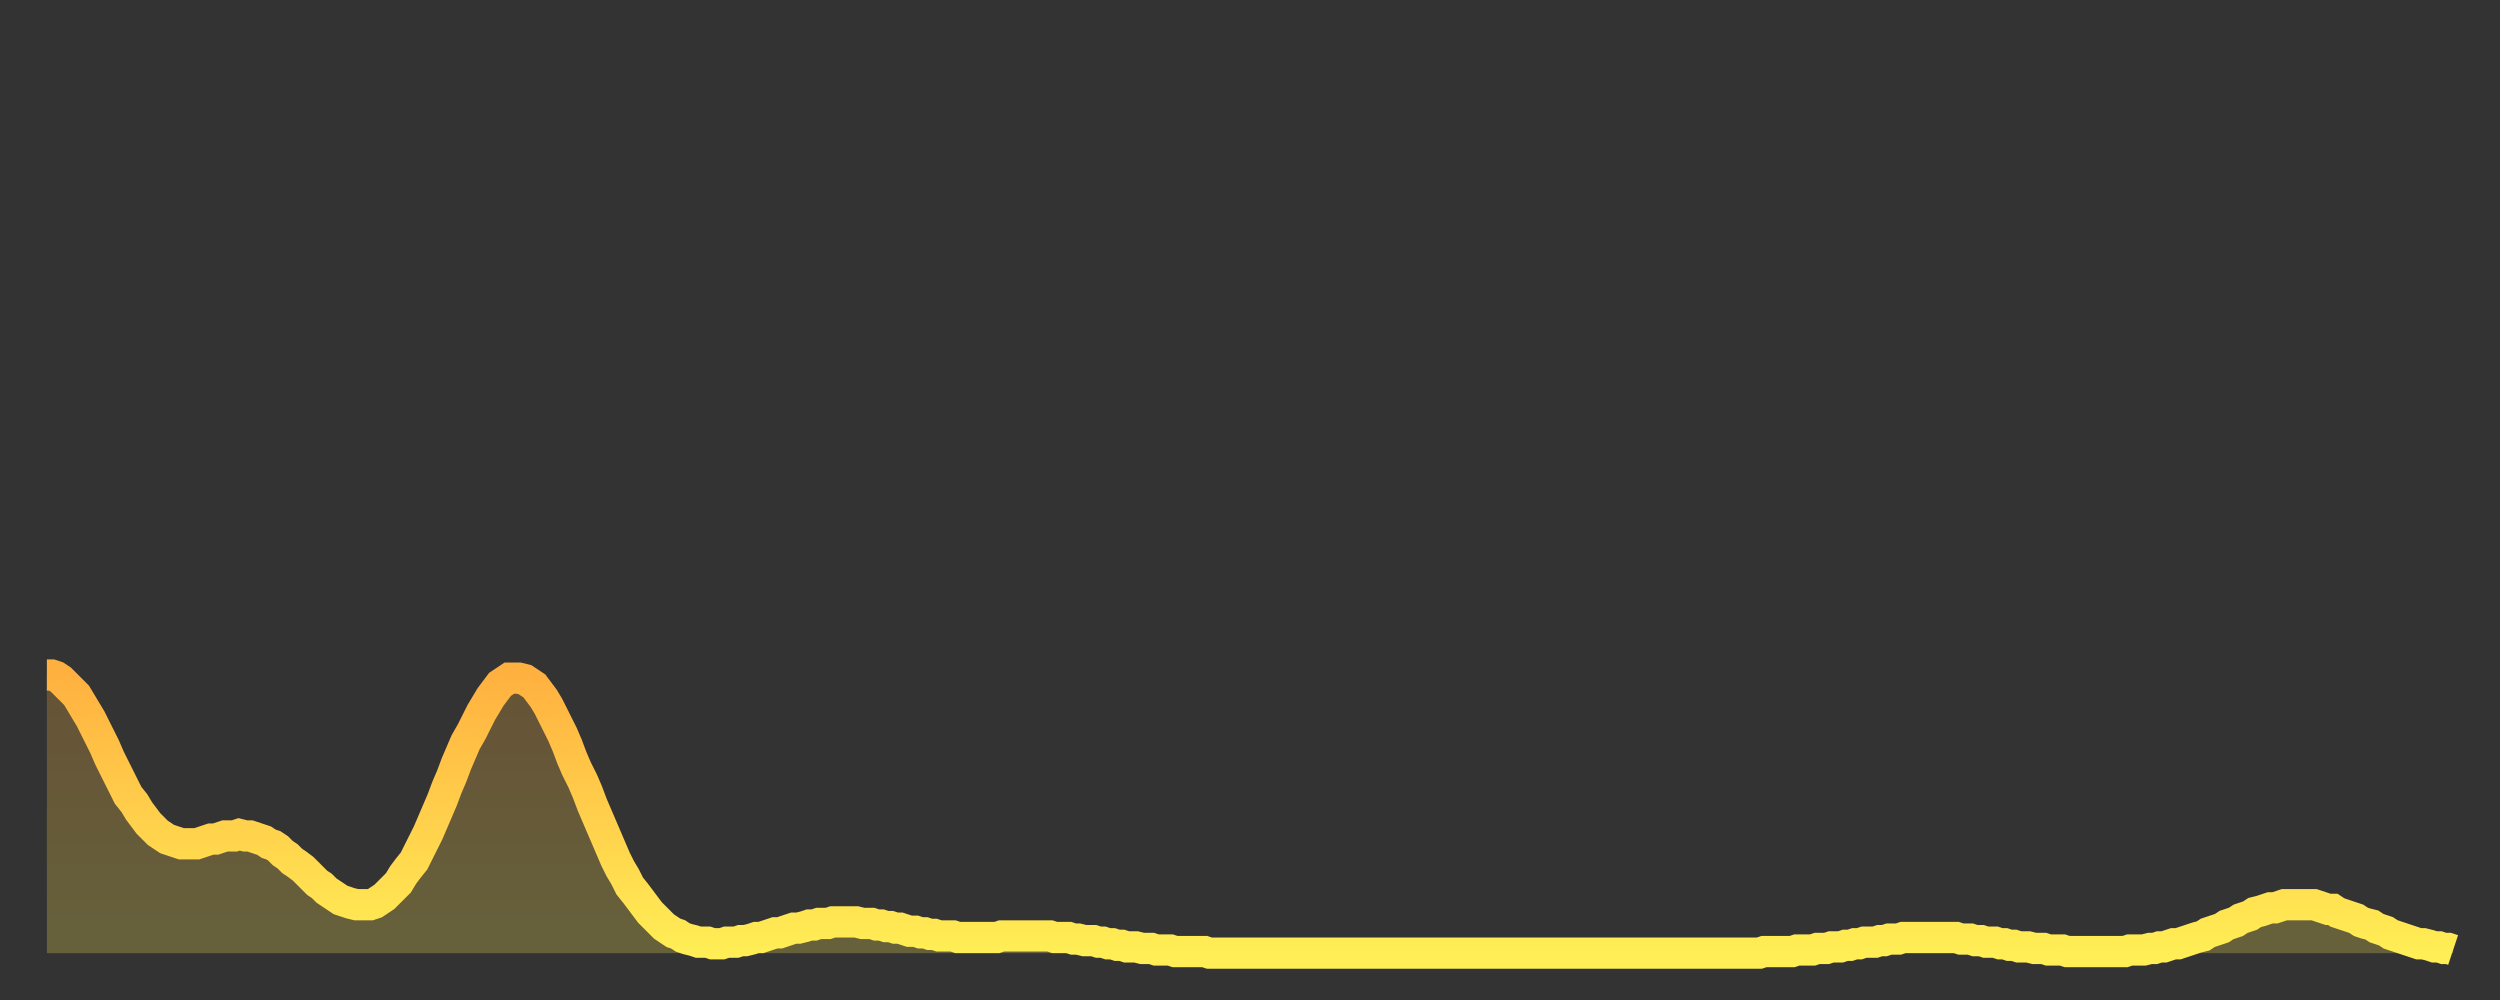 <?xml version="1.0" encoding="utf-8" ?>
<svg baseProfile="full" height="64" version="1.1" width="160" xmlns="http://www.w3.org/2000/svg" xmlns:ev="http://www.w3.org/2001/xml-events" xmlns:xlink="http://www.w3.org/1999/xlink"><rect width="100%" height="100%" fill="#333333" stroke="none"/><defs><linearGradient id="id27662" x1="0" x2="0" y1="0" y2="1"><stop offset="0%" stop-color="#ffb140" /><stop offset="50%" stop-color="#ffcf4b" /><stop offset="100%" stop-color="#ffee55" /></linearGradient></defs><g transform="translate(3,3)"><g><path d="M 0.0 40.2 0.3 40.2 0.6 40.3 0.9 40.5 1.2 40.8 1.5 41.1 1.9 41.5 2.2 42.0 2.5 42.5 2.8 43.0 3.1 43.6 3.4 44.2 3.7 44.8 4.0 45.5 4.3 46.1 4.6 46.7 4.9 47.3 5.2 47.9 5.6 48.4 5.9 48.9 6.2 49.3 6.5 49.7 6.8 50.0 7.1 50.3 7.4 50.5 7.7 50.7 8.0 50.8 8.3 50.9 8.6 51.0 8.9 51.0 9.3 51.0 9.6 51.0 9.9 50.9 10.2 50.8 10.5 50.7 10.8 50.7 11.1 50.6 11.4 50.5 11.7 50.5 12.0 50.5 12.3 50.4 12.7 50.5 13.0 50.5 13.3 50.6 13.6 50.7 13.9 50.8 14.2 51.0 14.5 51.1 14.8 51.3 15.1 51.6 15.4 51.8 15.7 52.1 16.0 52.3 16.4 52.6 16.7 52.9 17.0 53.2 17.3 53.5 17.6 53.7 17.9 54.0 18.2 54.2 18.5 54.4 18.8 54.6 19.1 54.7 19.4 54.8 19.8 54.9 20.1 54.9 20.4 54.9 20.7 54.9 21.0 54.8 21.3 54.6 21.6 54.4 21.9 54.1 22.2 53.8 22.5 53.5 22.8 53.0 23.1 52.6 23.5 52.1 23.8 51.5 24.1 50.9 24.4 50.3 24.7 49.6 25.0 48.9 25.3 48.2 25.6 47.4 25.9 46.7 26.2 45.9 26.5 45.2 26.8 44.5 27.2 43.8 27.5 43.2 27.8 42.6 28.1 42.1 28.4 41.6 28.7 41.2 29.0 40.8 29.3 40.6 29.6 40.4 29.9 40.4 30.2 40.4 30.6 40.5 30.9 40.7 31.2 40.9 31.5 41.3 31.8 41.7 32.1 42.2 32.4 42.8 32.7 43.4 33.0 44.0 33.3 44.7 33.6 45.5 33.9 46.2 34.3 47.0 34.6 47.7 34.9 48.5 35.2 49.2 35.5 49.9 35.8 50.6 36.1 51.3 36.4 52.0 36.7 52.6 37.0 53.1 37.3 53.7 37.7 54.2 38.0 54.6 38.3 55.0 38.6 55.4 38.9 55.7 39.2 56.0 39.5 56.3 39.8 56.5 40.1 56.7 40.4 56.8 40.7 57.0 41.0 57.1 41.4 57.2 41.7 57.3 42.0 57.3 42.3 57.3 42.6 57.4 42.9 57.4 43.2 57.4 43.5 57.3 43.8 57.3 44.1 57.3 44.4 57.2 44.7 57.2 45.1 57.1 45.4 57.0 45.7 57.0 46.0 56.9 46.3 56.8 46.6 56.7 46.9 56.7 47.2 56.6 47.5 56.5 47.8 56.4 48.1 56.4 48.5 56.3 48.8 56.2 49.1 56.2 49.4 56.1 49.7 56.1 50.0 56.1 50.3 56.0 50.6 56.0 50.9 56.0 51.2 56.0 51.5 56.0 51.8 56.0 52.2 56.1 52.5 56.1 52.8 56.1 53.1 56.2 53.4 56.2 53.7 56.3 54.0 56.3 54.3 56.4 54.6 56.4 54.9 56.5 55.2 56.6 55.6 56.6 55.9 56.7 56.2 56.7 56.5 56.8 56.8 56.8 57.1 56.9 57.4 56.9 57.7 56.9 58.0 56.9 58.3 57.0 58.6 57.0 58.9 57.0 59.3 57.0 59.6 57.0 59.9 57.0 60.2 57.0 60.5 57.0 60.8 57.0 61.1 56.9 61.4 56.9 61.7 56.9 62.0 56.9 62.3 56.9 62.6 56.9 63.0 56.9 63.3 56.9 63.6 56.9 63.9 56.9 64.2 56.9 64.5 57.0 64.8 57.0 65.1 57.0 65.4 57.0 65.7 57.1 66.0 57.1 66.4 57.2 66.7 57.2 67.0 57.2 67.3 57.3 67.6 57.3 67.9 57.4 68.2 57.4 68.5 57.5 68.8 57.5 69.1 57.6 69.4 57.6 69.7 57.6 70.1 57.7 70.4 57.7 70.7 57.7 71.0 57.8 71.3 57.8 71.6 57.8 71.9 57.8 72.2 57.9 72.5 57.9 72.8 57.9 73.1 57.9 73.5 57.9 73.8 57.9 74.1 57.9 74.4 58.0 74.7 58.0 75.0 58.0 75.3 58.0 75.6 58.0 75.9 58.0 76.2 58.0 76.5 58.0 76.8 58.0 77.2 58.0 77.5 58.0 77.8 58.0 78.1 58.0 78.4 58.0 78.7 58.0 79.0 58.0 79.3 58.0 79.6 58.0 79.9 58.0 80.2 58.0 80.5 58.0 80.9 58.0 81.2 58.0 81.5 58.0 81.8 58.0 82.1 58.0 82.4 58.0 82.7 58.0 83.0 58.0 83.3 58.0 83.6 58.0 83.9 58.0 84.3 58.0 84.6 58.0 84.9 58.0 85.2 58.0 85.5 58.0 85.8 58.0 86.1 58.0 86.4 58.0 86.7 58.0 87.0 58.0 87.3 58.0 87.6 58.0 88.0 58.0 88.3 58.0 88.6 58.0 88.9 58.0 89.2 58.0 89.5 58.0 89.8 58.0 90.1 58.0 90.4 58.0 90.7 58.0 91.0 58.0 91.4 58.0 91.7 58.0 92.0 58.0 92.3 58.0 92.6 58.0 92.9 58.0 93.2 58.0 93.5 58.0 93.8 58.0 94.1 58.0 94.4 58.0 94.7 58.0 95.1 58.0 95.4 58.0 95.7 58.0 96.0 58.0 96.3 58.0 96.6 58.0 96.9 58.0 97.2 58.0 97.5 58.0 97.8 58.0 98.1 58.0 98.4 58.0 98.8 58.0 99.1 58.0 99.4 58.0 99.7 58.0 100.0 58.0 100.3 58.0 100.6 58.0 100.9 58.0 101.2 58.0 101.5 58.0 101.8 58.0 102.2 58.0 102.5 58.0 102.8 58.0 103.1 58.0 103.4 58.0 103.7 58.0 104.0 58.0 104.3 58.0 104.6 58.0 104.9 58.0 105.2 58.0 105.5 58.0 105.9 58.0 106.2 58.0 106.5 58.0 106.8 58.0 107.1 58.0 107.4 58.0 107.7 58.0 108.0 58.0 108.3 58.0 108.6 58.0 108.9 58.0 109.3 58.0 109.6 58.0 109.9 57.9 110.2 57.9 110.5 57.9 110.8 57.9 111.1 57.9 111.4 57.9 111.7 57.9 112.0 57.8 112.3 57.8 112.6 57.8 113.0 57.8 113.3 57.7 113.6 57.7 113.9 57.7 114.2 57.6 114.5 57.6 114.8 57.6 115.1 57.5 115.4 57.5 115.7 57.4 116.0 57.4 116.3 57.3 116.7 57.3 117.0 57.3 117.3 57.2 117.6 57.2 117.9 57.1 118.2 57.1 118.5 57.1 118.8 57.0 119.1 57.0 119.4 57.0 119.7 57.0 120.1 57.0 120.4 57.0 120.7 57.0 121.0 57.0 121.3 57.0 121.6 57.0 121.9 57.0 122.2 57.0 122.5 57.1 122.8 57.1 123.1 57.1 123.4 57.2 123.8 57.2 124.1 57.3 124.4 57.3 124.7 57.3 125.0 57.4 125.3 57.4 125.6 57.5 125.9 57.5 126.2 57.6 126.5 57.6 126.8 57.6 127.2 57.7 127.5 57.7 127.8 57.7 128.1 57.8 128.4 57.8 128.7 57.8 129.0 57.8 129.3 57.9 129.6 57.9 129.9 57.9 130.2 57.9 130.5 57.9 130.9 57.9 131.2 57.9 131.5 57.9 131.8 57.9 132.1 57.9 132.4 57.9 132.7 57.9 133.0 57.9 133.3 57.8 133.6 57.8 133.9 57.8 134.2 57.8 134.6 57.7 134.9 57.7 135.2 57.6 135.5 57.6 135.8 57.5 136.1 57.4 136.4 57.4 136.7 57.3 137.0 57.2 137.3 57.1 137.6 57.0 138.0 56.9 138.3 56.7 138.6 56.6 138.9 56.5 139.2 56.4 139.5 56.2 139.8 56.1 140.1 56.0 140.4 55.8 140.7 55.7 141.0 55.6 141.3 55.4 141.7 55.3 142.0 55.2 142.3 55.1 142.6 55.1 142.9 55.0 143.2 54.9 143.5 54.9 143.8 54.9 144.1 54.9 144.4 54.9 144.7 54.9 145.1 54.9 145.4 55.0 145.7 55.1 146.0 55.2 146.3 55.2 146.6 55.4 146.9 55.5 147.2 55.6 147.5 55.7 147.8 55.8 148.1 56.0 148.4 56.1 148.8 56.2 149.1 56.4 149.4 56.5 149.7 56.6 150.0 56.8 150.3 56.9 150.6 57.0 150.9 57.1 151.2 57.2 151.5 57.3 151.8 57.4 152.1 57.4 152.5 57.5 152.8 57.6 153.1 57.6 153.4 57.7 153.7 57.7 154.0 57.8" fill="none" id="graph-curve" opacity="1" stroke="url(#id27662)" stroke-width="2" /><path d="M 0 58 L 0.0 40.2 0.3 40.2 0.6 40.3 0.9 40.5 1.2 40.8 1.5 41.1 1.9 41.5 2.2 42.0 2.5 42.5 2.8 43.0 3.1 43.6 3.4 44.2 3.7 44.8 4.0 45.5 4.3 46.1 4.6 46.7 4.9 47.3 5.2 47.9 5.6 48.4 5.9 48.9 6.2 49.3 6.5 49.7 6.8 50.0 7.1 50.3 7.4 50.5 7.7 50.7 8.0 50.8 8.3 50.9 8.6 51.0 8.9 51.0 9.3 51.0 9.6 51.0 9.9 50.9 10.2 50.8 10.5 50.7 10.8 50.7 11.1 50.6 11.4 50.5 11.7 50.5 12.0 50.5 12.3 50.4 12.7 50.5 13.0 50.5 13.3 50.6 13.6 50.7 13.9 50.8 14.2 51.0 14.5 51.1 14.8 51.3 15.1 51.6 15.4 51.8 15.7 52.1 16.0 52.3 16.4 52.6 16.7 52.9 17.0 53.2 17.3 53.5 17.6 53.7 17.9 54.0 18.2 54.2 18.5 54.4 18.8 54.6 19.1 54.7 19.4 54.8 19.8 54.9 20.1 54.9 20.4 54.9 20.7 54.9 21.0 54.8 21.3 54.6 21.6 54.4 21.9 54.1 22.2 53.8 22.5 53.5 22.8 53.0 23.1 52.6 23.5 52.1 23.8 51.5 24.1 50.9 24.4 50.3 24.7 49.6 25.0 48.9 25.3 48.2 25.6 47.4 25.9 46.7 26.2 45.9 26.5 45.2 26.8 44.5 27.2 43.8 27.5 43.2 27.8 42.6 28.1 42.1 28.4 41.6 28.7 41.2 29.0 40.8 29.3 40.6 29.6 40.4 29.9 40.4 30.2 40.4 30.6 40.5 30.9 40.7 31.2 40.9 31.5 41.3 31.8 41.7 32.1 42.2 32.4 42.8 32.7 43.4 33.0 44.0 33.3 44.7 33.6 45.5 33.9 46.2 34.3 47.0 34.6 47.7 34.9 48.5 35.2 49.2 35.5 49.9 35.8 50.6 36.1 51.3 36.4 52.0 36.7 52.6 37.0 53.1 37.3 53.7 37.7 54.2 38.0 54.6 38.3 55.0 38.6 55.4 38.9 55.7 39.2 56.0 39.5 56.3 39.8 56.5 40.1 56.7 40.4 56.8 40.7 57.0 41.0 57.1 41.4 57.2 41.7 57.3 42.0 57.3 42.3 57.3 42.6 57.4 42.9 57.4 43.2 57.4 43.5 57.3 43.8 57.3 44.1 57.3 44.4 57.2 44.7 57.2 45.1 57.1 45.4 57.0 45.7 57.0 46.0 56.9 46.3 56.8 46.6 56.7 46.9 56.7 47.2 56.6 47.5 56.5 47.8 56.4 48.1 56.4 48.5 56.3 48.8 56.2 49.1 56.2 49.4 56.1 49.7 56.1 50.0 56.1 50.3 56.0 50.6 56.0 50.9 56.0 51.2 56.0 51.5 56.0 51.8 56.0 52.2 56.1 52.5 56.1 52.8 56.1 53.1 56.2 53.4 56.2 53.7 56.3 54.0 56.3 54.3 56.4 54.6 56.4 54.9 56.5 55.2 56.6 55.6 56.6 55.9 56.7 56.2 56.7 56.5 56.8 56.8 56.8 57.1 56.9 57.4 56.9 57.7 56.9 58.0 56.9 58.3 57.0 58.6 57.0 58.9 57.0 59.3 57.0 59.6 57.0 59.9 57.0 60.2 57.0 60.5 57.0 60.8 57.0 61.1 56.9 61.4 56.9 61.7 56.9 62.0 56.9 62.3 56.9 62.6 56.9 63.0 56.9 63.3 56.9 63.6 56.9 63.9 56.9 64.2 56.9 64.5 57.0 64.8 57.0 65.1 57.0 65.4 57.0 65.7 57.1 66.0 57.1 66.4 57.2 66.7 57.2 67.0 57.2 67.3 57.3 67.6 57.3 67.9 57.4 68.2 57.4 68.5 57.5 68.8 57.5 69.1 57.6 69.4 57.6 69.7 57.6 70.1 57.7 70.4 57.7 70.7 57.7 71.0 57.8 71.3 57.8 71.6 57.8 71.9 57.8 72.2 57.9 72.5 57.9 72.8 57.9 73.1 57.9 73.5 57.9 73.8 57.9 74.1 57.9 74.4 58.0 74.7 58.0 75.0 58.0 75.3 58.0 75.6 58.0 75.9 58.0 76.2 58.0 76.5 58.0 76.8 58.0 77.2 58.0 77.5 58.0 77.8 58.0 78.1 58.0 78.4 58.0 78.7 58.0 79.0 58.0 79.3 58.0 79.6 58.0 79.9 58.0 80.2 58.0 80.5 58.0 80.9 58.0 81.2 58.0 81.5 58.0 81.8 58.0 82.1 58.0 82.4 58.0 82.7 58.0 83.0 58.0 83.3 58.0 83.6 58.0 83.9 58.0 84.3 58.0 84.6 58.0 84.9 58.0 85.2 58.0 85.5 58.0 85.8 58.0 86.1 58.0 86.4 58.0 86.7 58.0 87.0 58.0 87.3 58.0 87.6 58.0 88.0 58.0 88.3 58.0 88.6 58.0 88.9 58.0 89.2 58.0 89.5 58.0 89.8 58.0 90.1 58.0 90.4 58.0 90.7 58.0 91.0 58.0 91.4 58.0 91.7 58.0 92.0 58.0 92.3 58.0 92.6 58.0 92.9 58.0 93.2 58.0 93.5 58.0 93.8 58.0 94.1 58.0 94.4 58.0 94.7 58.0 95.1 58.0 95.4 58.0 95.7 58.0 96.0 58.0 96.3 58.0 96.6 58.0 96.9 58.0 97.2 58.0 97.5 58.0 97.8 58.0 98.1 58.0 98.4 58.0 98.8 58.0 99.1 58.0 99.4 58.0 99.7 58.0 100.0 58.0 100.3 58.0 100.6 58.0 100.9 58.0 101.2 58.0 101.5 58.0 101.8 58.0 102.2 58.0 102.5 58.0 102.8 58.0 103.1 58.0 103.4 58.0 103.7 58.0 104.0 58.0 104.3 58.0 104.6 58.0 104.9 58.0 105.2 58.0 105.5 58.0 105.9 58.0 106.2 58.0 106.5 58.0 106.8 58.0 107.1 58.0 107.4 58.0 107.7 58.0 108.0 58.0 108.3 58.0 108.6 58.0 108.9 58.0 109.3 58.0 109.6 58.0 109.9 57.9 110.2 57.9 110.5 57.9 110.8 57.9 111.1 57.9 111.4 57.9 111.7 57.9 112.0 57.8 112.3 57.8 112.6 57.8 113.0 57.8 113.3 57.7 113.6 57.7 113.9 57.7 114.2 57.6 114.5 57.6 114.8 57.6 115.1 57.5 115.4 57.5 115.7 57.4 116.0 57.4 116.3 57.3 116.7 57.3 117.0 57.3 117.3 57.2 117.6 57.2 117.9 57.1 118.2 57.1 118.5 57.1 118.8 57.0 119.1 57.0 119.4 57.0 119.7 57.0 120.1 57.0 120.4 57.0 120.7 57.0 121.0 57.0 121.3 57.0 121.6 57.0 121.9 57.0 122.2 57.0 122.5 57.1 122.8 57.1 123.1 57.1 123.4 57.2 123.8 57.2 124.1 57.3 124.4 57.3 124.7 57.3 125.0 57.4 125.3 57.4 125.6 57.5 125.9 57.5 126.2 57.6 126.5 57.6 126.8 57.6 127.2 57.7 127.5 57.7 127.8 57.7 128.1 57.8 128.4 57.8 128.7 57.8 129.0 57.8 129.3 57.9 129.6 57.9 129.9 57.9 130.2 57.9 130.5 57.9 130.9 57.9 131.2 57.9 131.5 57.9 131.8 57.9 132.1 57.9 132.4 57.9 132.7 57.9 133.0 57.9 133.3 57.8 133.6 57.8 133.9 57.8 134.2 57.8 134.6 57.7 134.9 57.7 135.2 57.6 135.5 57.6 135.8 57.5 136.1 57.4 136.4 57.4 136.7 57.3 137.0 57.2 137.3 57.1 137.6 57.0 138.0 56.9 138.3 56.7 138.6 56.6 138.9 56.5 139.2 56.4 139.5 56.2 139.8 56.1 140.1 56.0 140.4 55.8 140.7 55.7 141.0 55.6 141.3 55.4 141.7 55.3 142.0 55.2 142.3 55.1 142.6 55.1 142.9 55.0 143.2 54.9 143.5 54.9 143.8 54.9 144.1 54.9 144.4 54.9 144.7 54.9 145.1 54.9 145.4 55.0 145.7 55.1 146.0 55.2 146.3 55.2 146.6 55.4 146.9 55.5 147.2 55.6 147.5 55.7 147.8 55.8 148.1 56.0 148.4 56.1 148.8 56.2 149.1 56.4 149.4 56.5 149.7 56.6 150.0 56.8 150.3 56.9 150.6 57.0 150.9 57.1 151.2 57.2 151.5 57.3 151.8 57.4 152.1 57.4 152.5 57.5 152.8 57.6 153.1 57.6 153.4 57.7 153.7 57.7 154.0 57.8 154 58" fill="url(#id27662)" fill-opacity=".25" id="graph-shadow" /></g></g></svg>